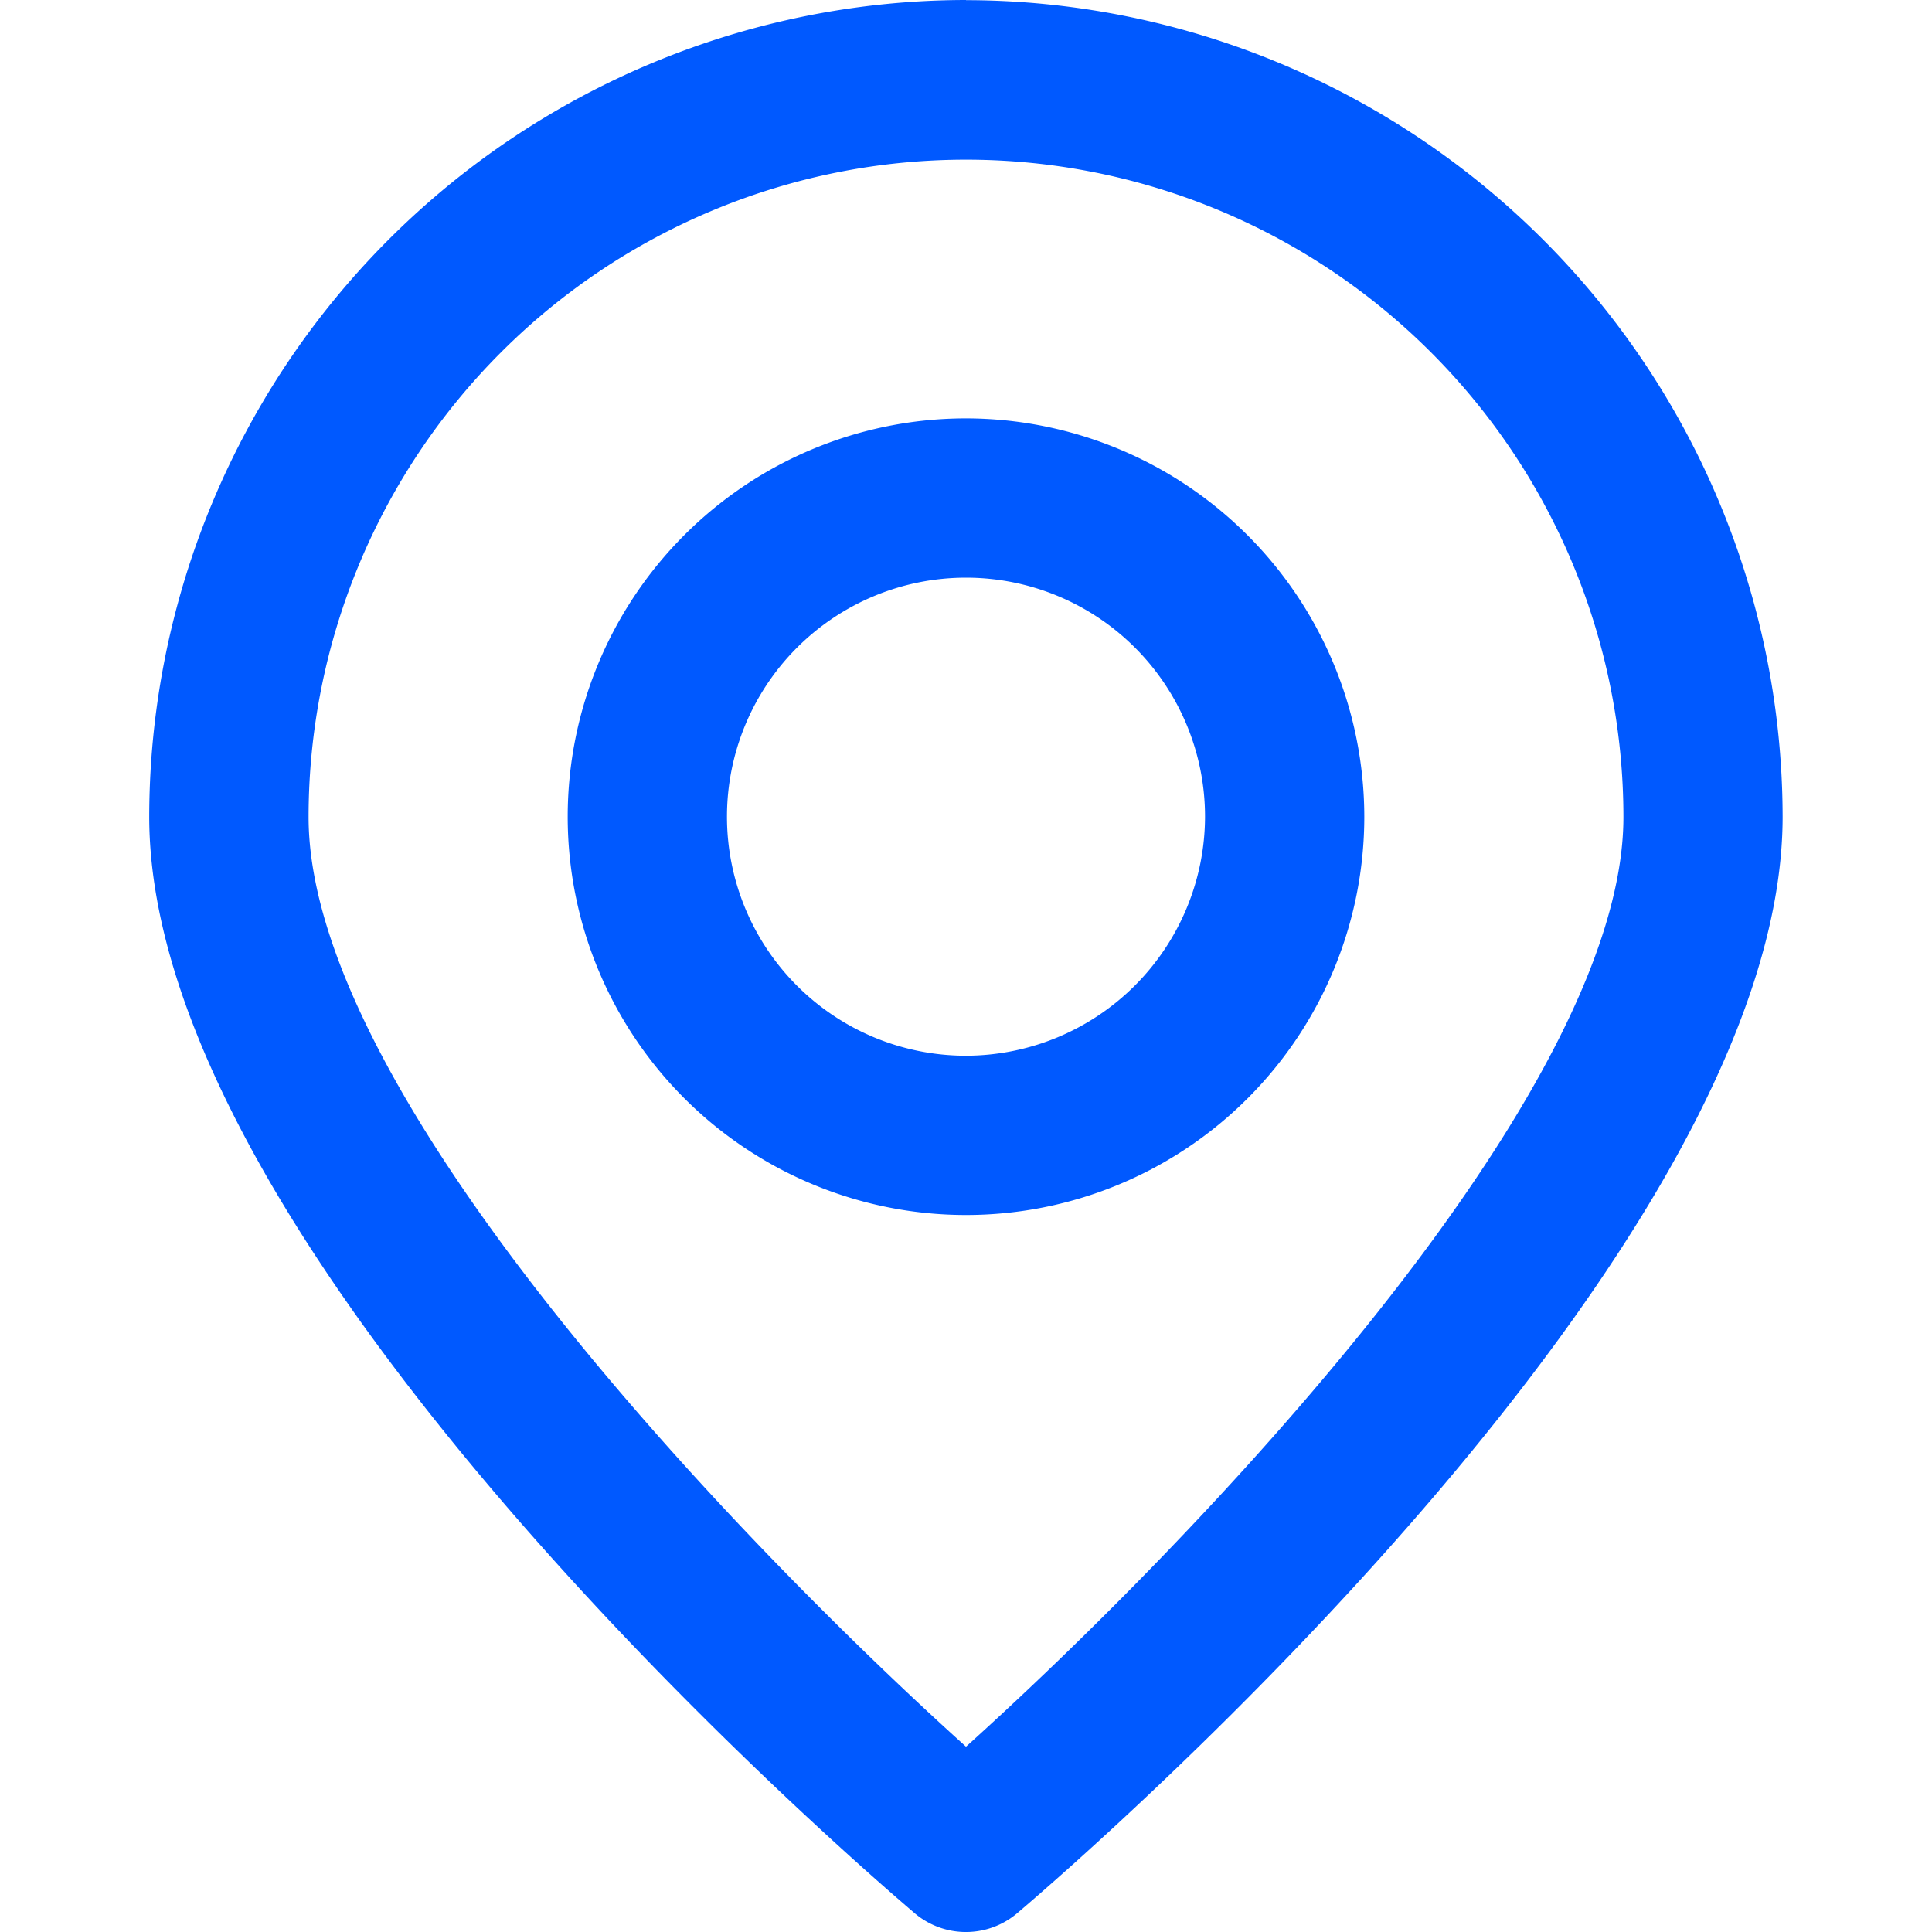 <svg xmlns="http://www.w3.org/2000/svg" width="25" height="25" viewBox="0 0 21.138 25">
  <path id="Trazado" d="M1235,1132.912a5.154,5.154,0,1,0,5.154,5.154,5.16,5.16,0,0,0-5.154-5.154m0,8.247a3.093,3.093,0,1,1,3.093-3.093,3.1,3.1,0,0,1-3.093,3.093m0-13.661a10.581,10.581,0,0,0-10.569,10.568c0,5.584,8.887,13.322,9.9,14.185a1.026,1.026,0,0,0,1.336,0c1.016-.863,9.9-8.6,9.9-14.185A10.581,10.581,0,0,0,1235,1127.5m0,22.6c-2.879-2.593-8.507-8.409-8.507-12.029a8.507,8.507,0,0,1,17.014,0c0,3.62-5.628,9.436-8.507,12.029" transform="translate(-1224.431 -1127.498)" fill="#0059ff"/>
</svg>

